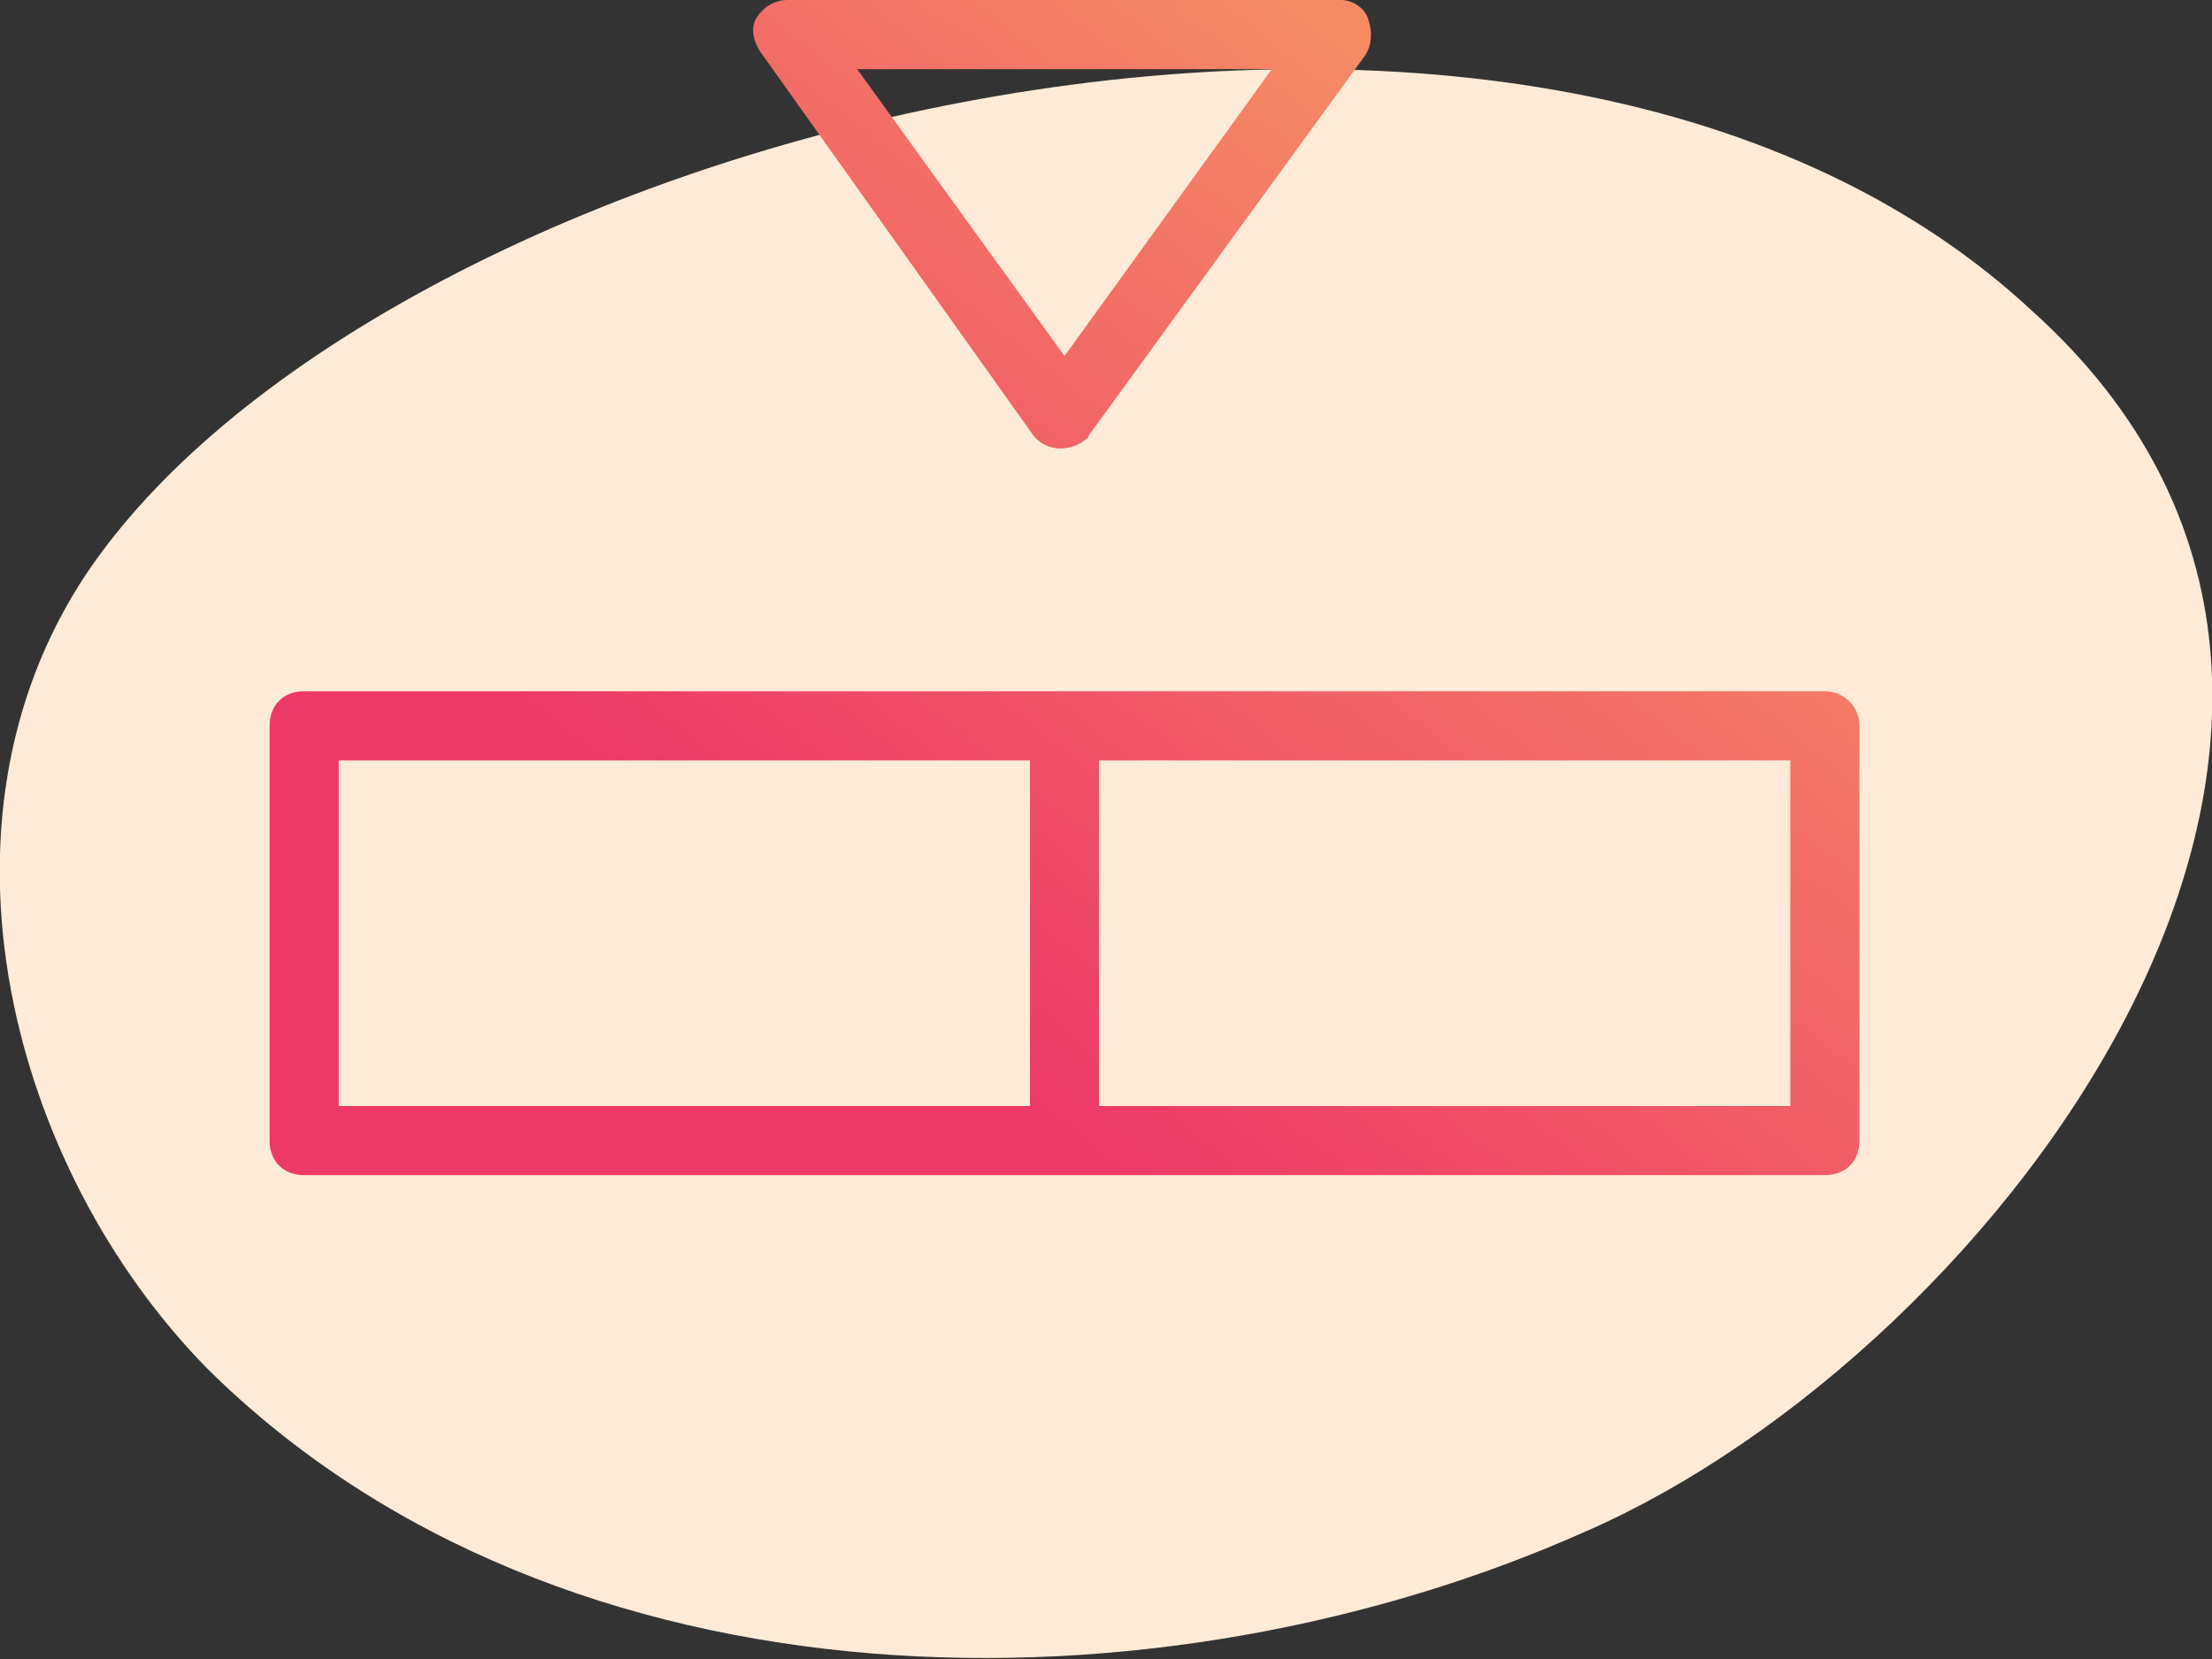<?xml version="1.0" encoding="utf-8"?>
<!-- Generator: Adobe Illustrator 22.1.0, SVG Export Plug-In . SVG Version: 6.00 Build 0)  -->
<svg version="1.1" id="Layer_1" xmlns="http://www.w3.org/2000/svg" xmlns:xlink="http://www.w3.org/1999/xlink" x="0px" y="0px"
	 viewBox="0 0 64 48" style="enable-background:new 0 0 64 48;" xml:space="preserve">
<rect x="0" y="0" width="64" height="48" fill="#333333" stroke="none"/>
<style type="text/css">
	.st0{fill:#FFEAD8;}
	.st1{fill:url(#SVGID_1_);}
	.st2{fill:url(#SVGID_2_);}
</style>
<path class="st0" d="M58.8,9C44.1-4.7,11.1,3.8,2.5,16.6c-4.8,7.2-2.2,17.2,3.5,23c10.3,10.2,27.6,10.2,39.9,4.7
	C57.8,39.1,71.8,20.7,58.8,9z"/>
<linearGradient id="SVGID_1_" gradientUnits="userSpaceOnUse" x1="27.993" y1="-106.528" x2="46.363" y2="-83.278" gradientTransform="matrix(1 0 0 -1 0.02 -76)">
	<stop  offset="0" style="stop-color:#EE3968"/>
	<stop  offset="1" style="stop-color:#F58A65"/>
</linearGradient>
<path class="st1" d="M52.8,20h-44c-0.6,0-1,0.4-1,1v12c0,0.6,0.4,1,1,1h44c0.6,0,1-0.4,1-1V21C53.8,20.4,53.3,20,52.8,20z M9.8,22
	h20v10h-20C9.8,32,9.8,22,9.8,22z M51.8,32h-20V22h20V32z"/>
<linearGradient id="SVGID_2_" gradientUnits="userSpaceOnUse" x1="15.525" y1="-96.676" x2="33.905" y2="-73.426" gradientTransform="matrix(1 0 0 -1 0.02 -76)">
	<stop  offset="0" style="stop-color:#EE3968"/>
	<stop  offset="1" style="stop-color:#F58A65"/>
</linearGradient>
<path class="st2" d="M29.9,12.6c0.3,0.4,0.9,0.5,1.4,0.2c0.1-0.1,0.2-0.1,0.2-0.2l8-11c0.2-0.3,0.2-0.7,0.1-1
	C39.5,0.2,39.1,0,38.8,0h-16c-0.4,0-0.7,0.2-0.9,0.5c-0.2,0.3-0.1,0.7,0.1,1L29.9,12.6z M36.8,2l-6,8.3l-6-8.3H36.8z"/>
</svg>
